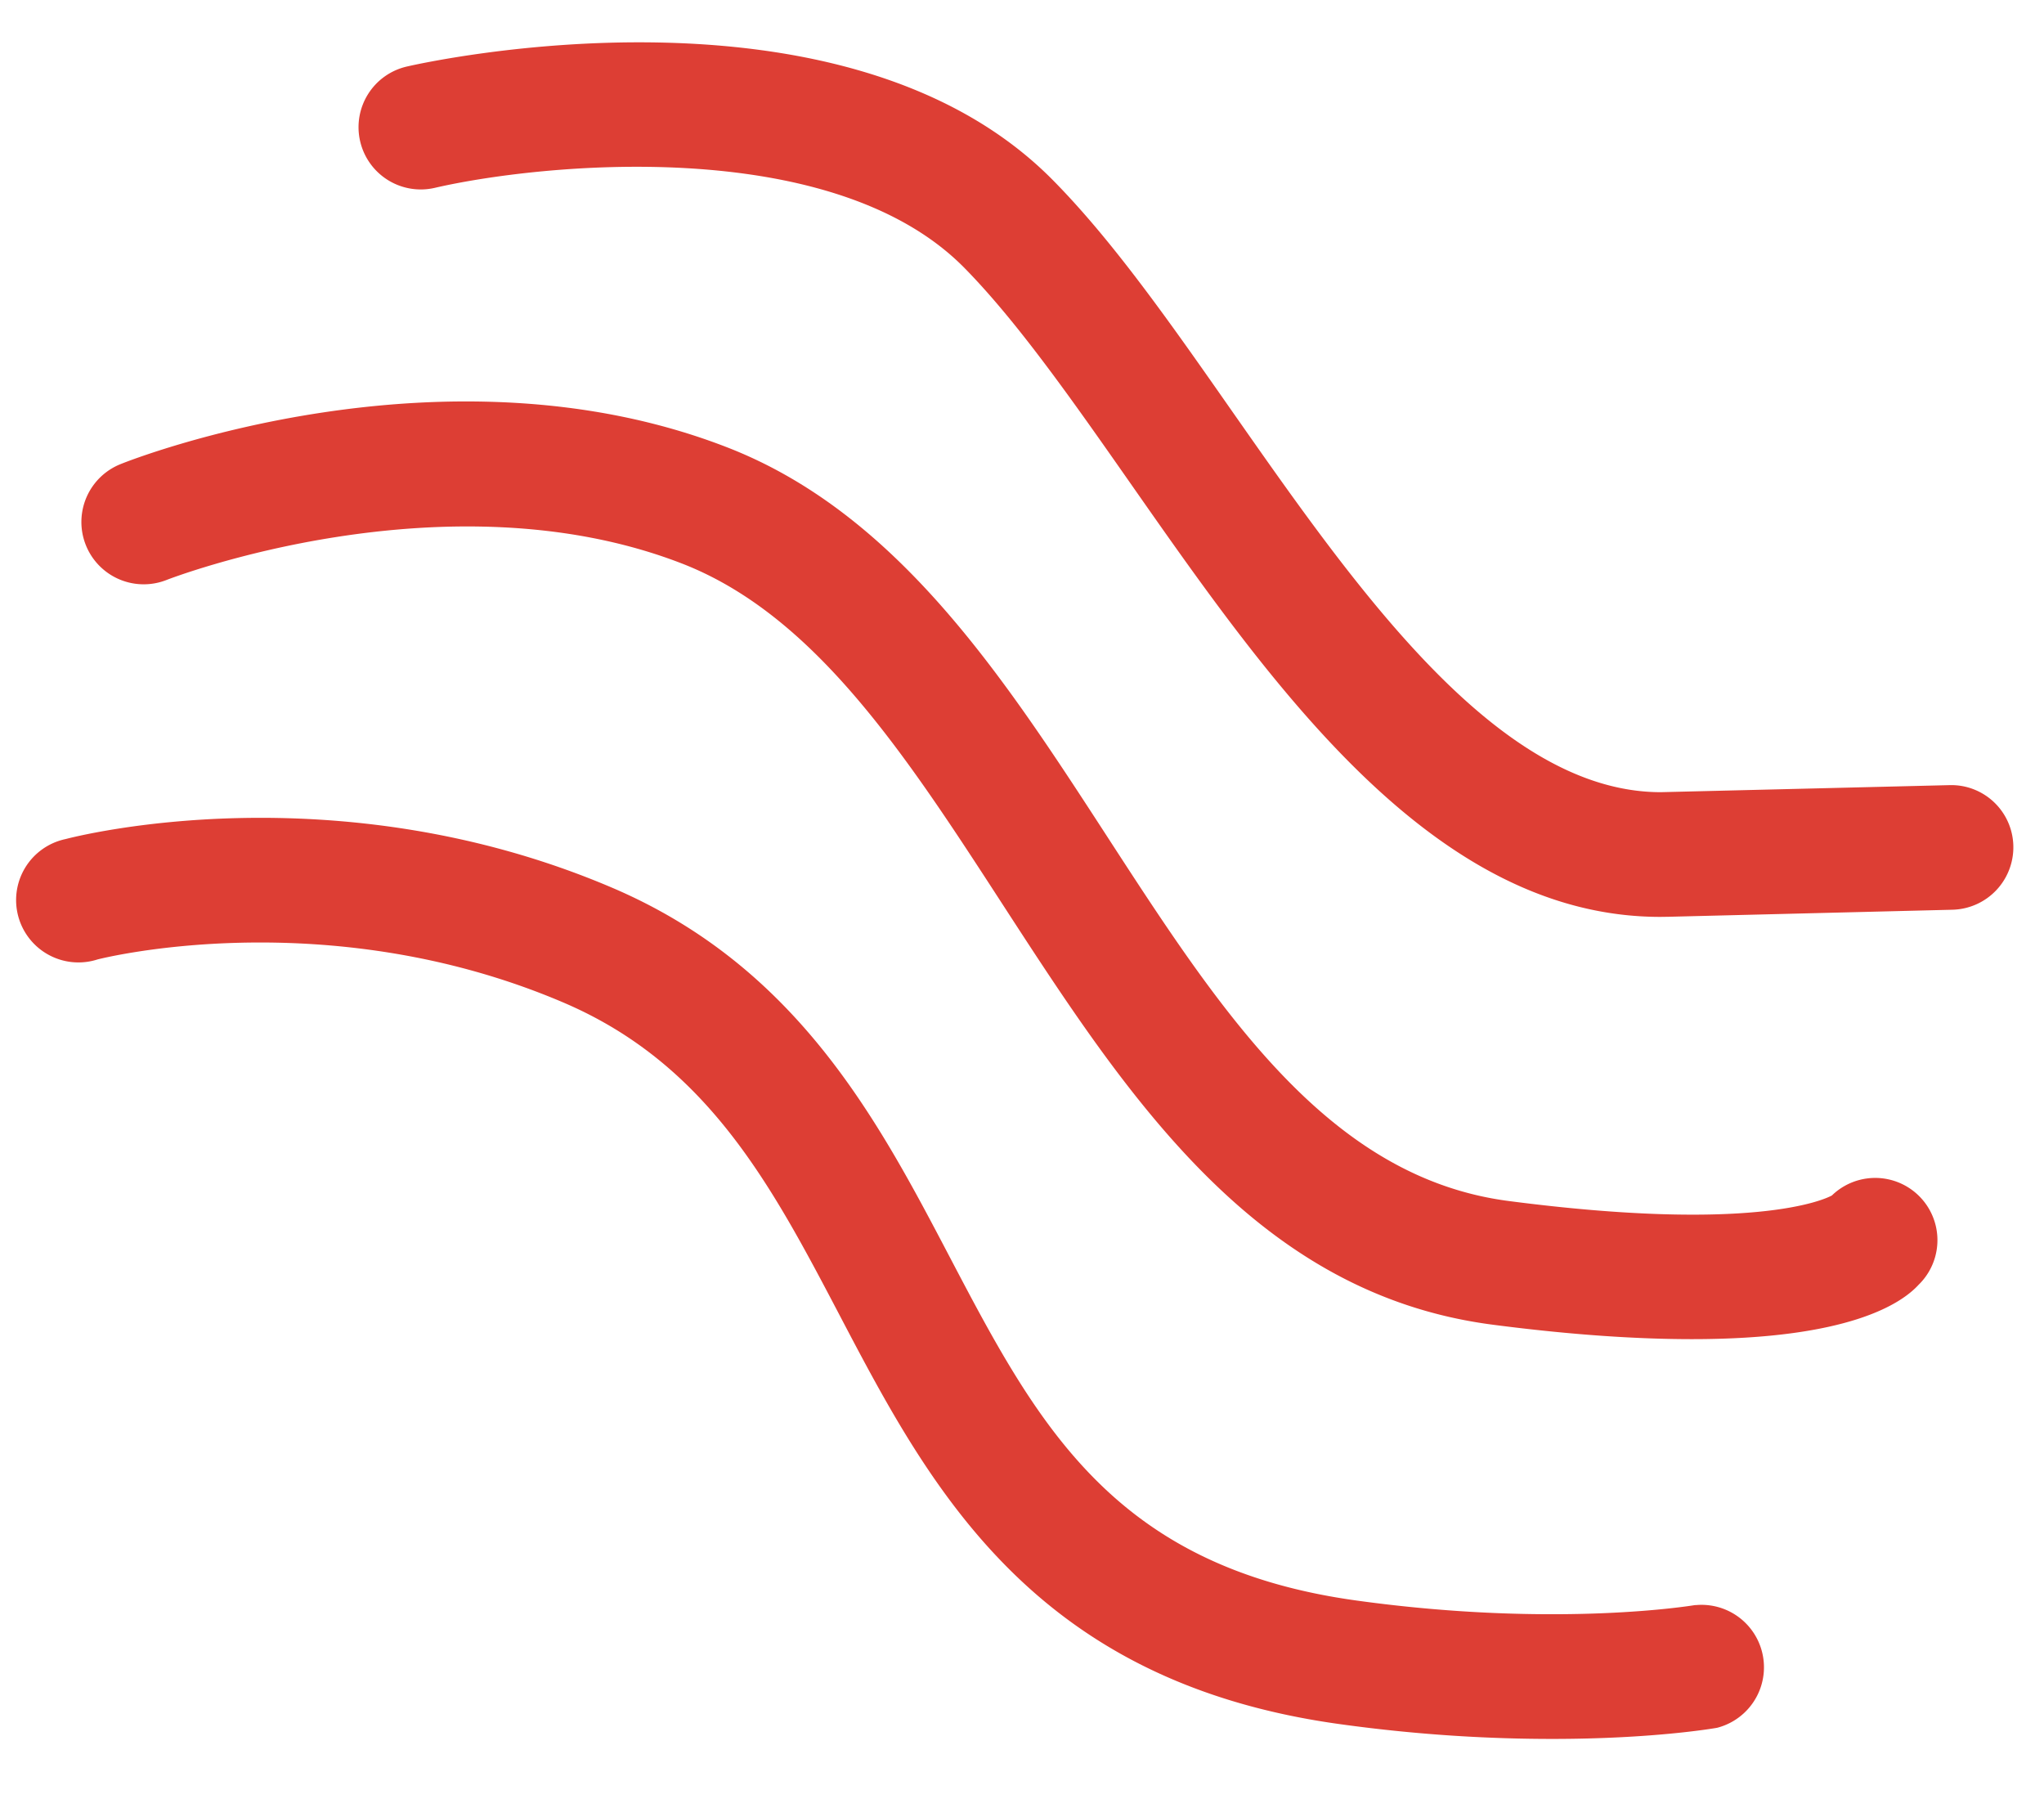 <?xml version="1.0" standalone="no"?><!DOCTYPE svg PUBLIC "-//W3C//DTD SVG 1.1//EN" "http://www.w3.org/Graphics/SVG/1.1/DTD/svg11.dtd"><svg t="1728700313294" class="icon" viewBox="0 0 1152 1024" version="1.1" xmlns="http://www.w3.org/2000/svg" p-id="57021" xmlns:xlink="http://www.w3.org/1999/xlink" width="144" height="128"><path d="M1098.688 442.432l-160 3.904-2.624 0.064c-91.52 0-171.072-113.856-241.472-214.4-34.624-49.536-67.392-96.384-101.44-130.752C475.392-17.6 239.232 35.2 229.248 37.504a35.072 35.072 0 1 0 15.808 68.352c57.472-13.312 222.976-31.104 298.176 44.8 29.824 30.208 60.928 74.56 93.824 121.6 80.192 114.624 170.88 244.416 298.752 244.416l4.672-0.064 160-3.968a35.2 35.2 0 0 0 34.24-35.968 35.008 35.008 0 0 0-36.032-34.24M1032.448 673.664c-4.736 2.56-45.184 20.928-182.016 3.136-101.696-13.184-162.304-106.624-226.496-205.504-58.048-89.408-118.016-181.888-214.08-219.2-159.424-61.952-334.464 6.4-341.824 9.408a35.072 35.072 0 0 0 25.92 65.28c1.664-0.64 157.248-60.864 290.432-9.216 75.008 29.12 126.272 108.16 180.608 191.936 70.08 107.968 142.528 219.648 276.416 236.992 45.248 5.888 82.112 8.128 112.256 8.128 87.872 0 117.76-19.84 127.616-30.592a35.072 35.072 0 0 0-48.832-50.368M955.52 904.448c-0.832 0.128-77.504 13.12-190.72-2.496-137.856-18.944-180.416-100.032-229.696-193.92-40.192-76.608-85.76-163.456-190.592-208C188.8 433.792 43.072 471.232 36.928 472.832a35.136 35.136 0 1 0 17.984 67.84c1.216-0.32 128.256-32.896 262.144 24.064 81.728 34.688 117.76 103.296 155.904 175.936 50.88 97.024 108.608 206.976 282.304 230.912 46.08 6.4 86.592 8.32 119.552 8.32 56.448 0 90.752-5.888 92.928-6.272a35.2 35.2 0 0 0-12.224-69.12" fill="#dd3e34" p-id="57022"></path></svg>